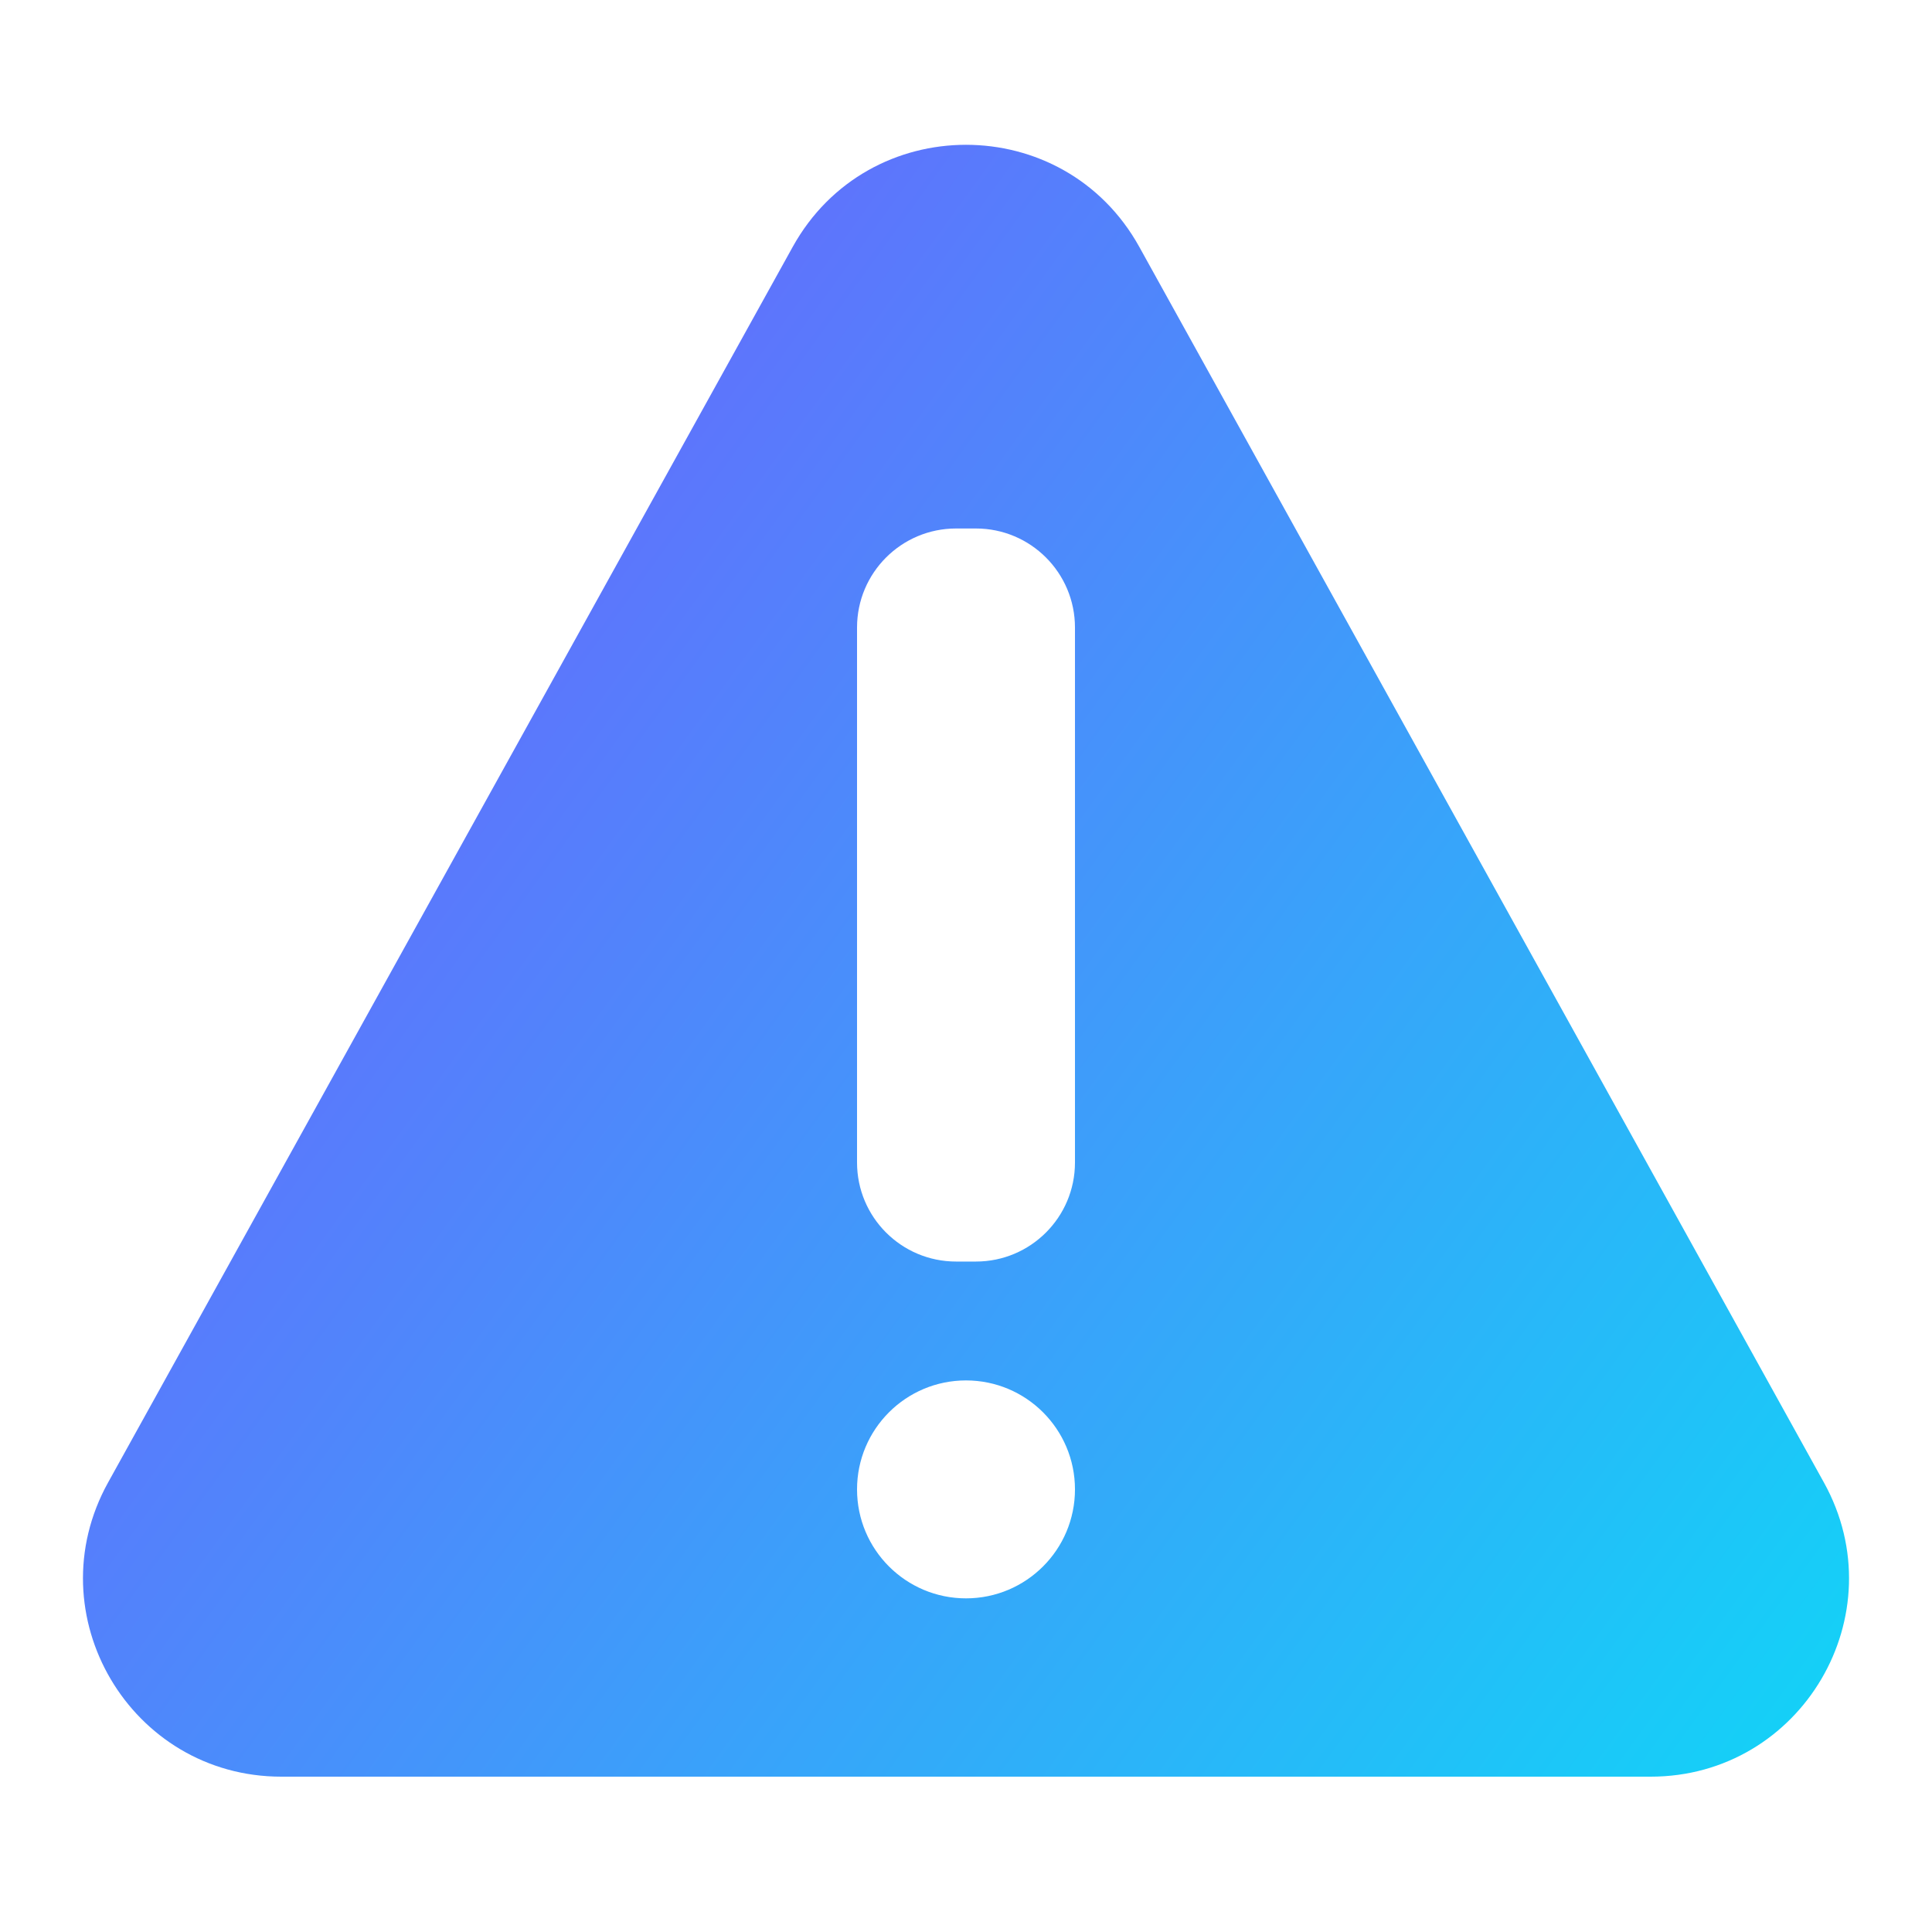<svg width="163" height="163" viewBox="0 0 163 163" fill="none" xmlns="http://www.w3.org/2000/svg">
<path fill-rule="evenodd" clip-rule="evenodd" d="M66.879 20.83C73.243 9.345 89.757 9.345 96.121 20.83L153.882 125.078C160.055 136.219 151.998 149.895 139.261 149.895H23.739C11.003 149.895 2.945 136.219 9.118 125.078L66.879 20.83ZM72.307 52.946C72.307 48.33 76.049 44.588 80.664 44.588H82.336C86.952 44.588 90.694 48.33 90.694 52.946V98.077C90.694 102.693 86.952 106.435 82.336 106.435H80.664C76.049 106.435 72.307 102.693 72.307 98.077V52.946ZM81.5 134.851C86.578 134.851 90.694 130.735 90.694 125.658C90.694 120.58 86.578 116.464 81.5 116.464C76.423 116.464 72.307 120.58 72.307 125.658C72.307 130.735 76.423 134.851 81.5 134.851Z" fill="url(#paint0_linear_938_14047)"/>
<defs>
<linearGradient id="paint0_linear_938_14047" x1="-14.165" y1="-8.25" x2="199.909" y2="146.945" gradientUnits="userSpaceOnUse">
<stop stop-color="#883FFF"/>
<stop offset="1" stop-color="#00EAF6"/>
</linearGradient>
</defs>
</svg>
